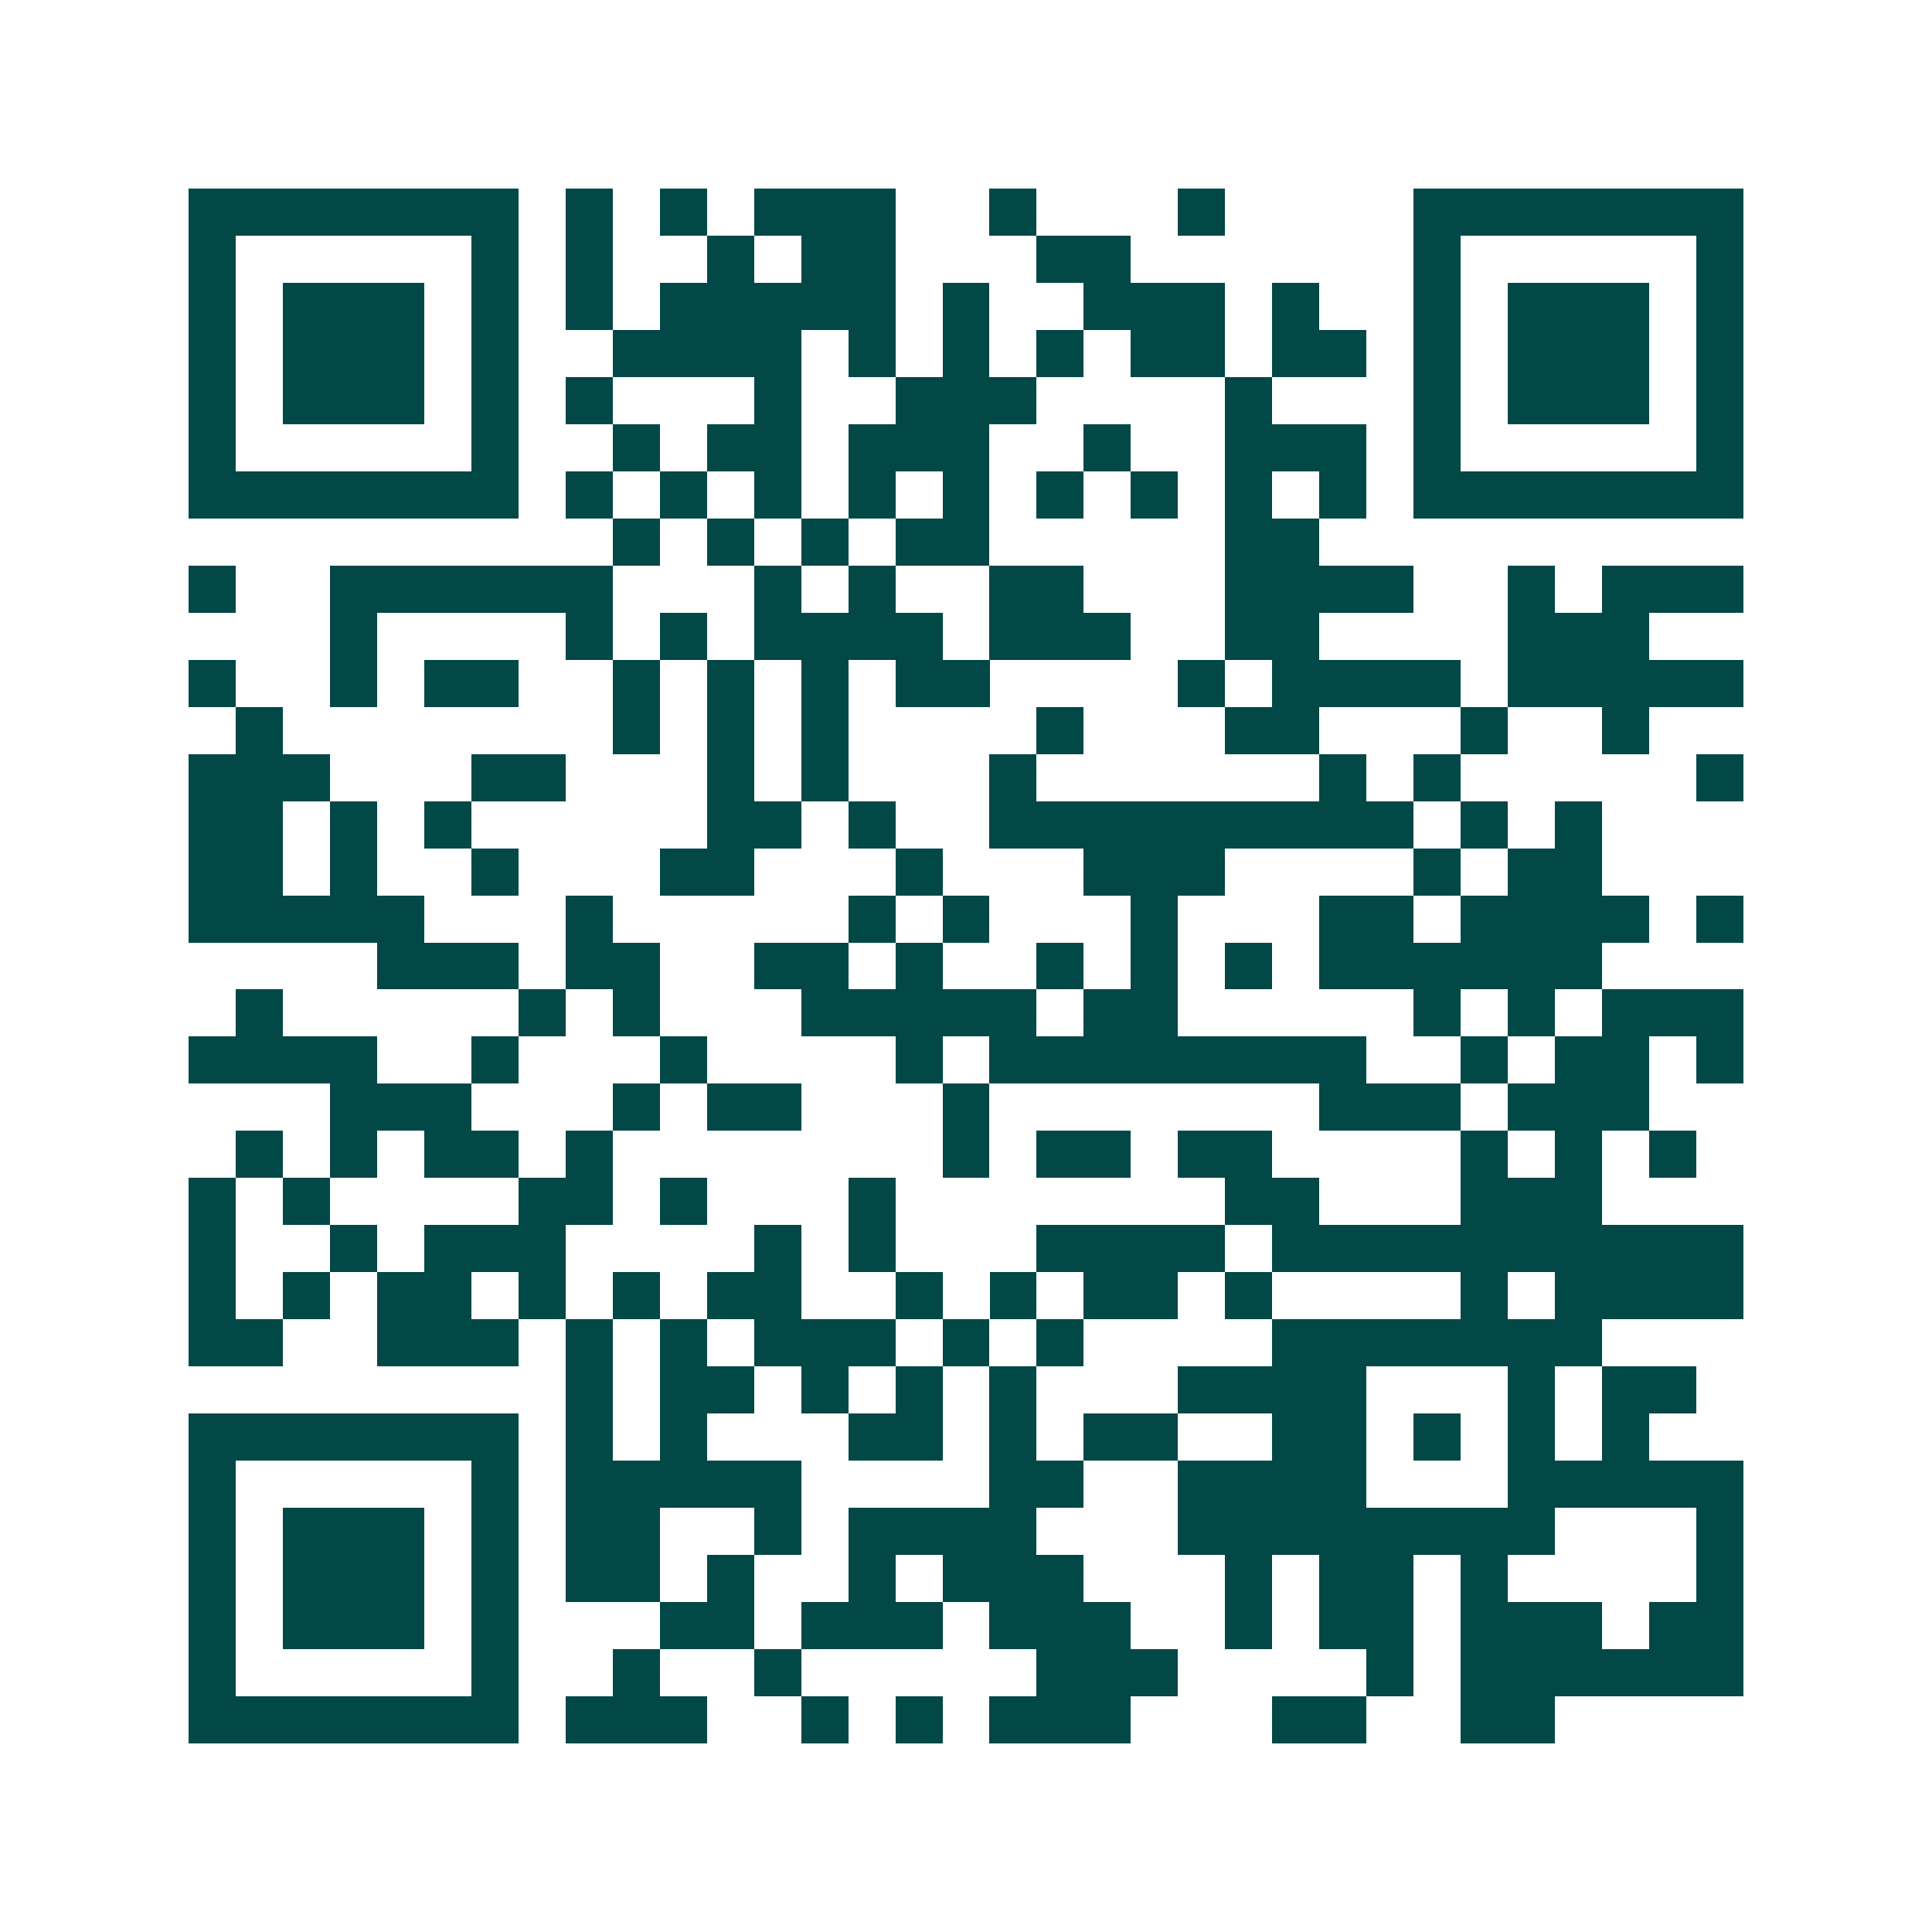 <svg xmlns="http://www.w3.org/2000/svg" width="200" height="200" viewBox="0 0 41 41" shape-rendering="crispEdges"><path fill="#ffffff" d="M0 0h41v41H0z"/><path stroke="#014847" d="M4 4.5h7m1 0h1m1 0h1m1 0h3m2 0h1m3 0h1m4 0h7M4 5.5h1m5 0h1m1 0h1m2 0h1m1 0h2m3 0h2m6 0h1m5 0h1M4 6.5h1m1 0h3m1 0h1m1 0h1m1 0h5m1 0h1m2 0h3m1 0h1m2 0h1m1 0h3m1 0h1M4 7.5h1m1 0h3m1 0h1m2 0h4m1 0h1m1 0h1m1 0h1m1 0h2m1 0h2m1 0h1m1 0h3m1 0h1M4 8.5h1m1 0h3m1 0h1m1 0h1m3 0h1m2 0h3m4 0h1m3 0h1m1 0h3m1 0h1M4 9.5h1m5 0h1m2 0h1m1 0h2m1 0h3m2 0h1m2 0h3m1 0h1m5 0h1M4 10.5h7m1 0h1m1 0h1m1 0h1m1 0h1m1 0h1m1 0h1m1 0h1m1 0h1m1 0h1m1 0h7M13 11.5h1m1 0h1m1 0h1m1 0h2m5 0h2M4 12.5h1m2 0h6m3 0h1m1 0h1m2 0h2m3 0h4m2 0h1m1 0h3M7 13.5h1m4 0h1m1 0h1m1 0h4m1 0h3m2 0h2m4 0h3M4 14.5h1m2 0h1m1 0h2m2 0h1m1 0h1m1 0h1m1 0h2m4 0h1m1 0h4m1 0h5M5 15.5h1m7 0h1m1 0h1m1 0h1m4 0h1m3 0h2m3 0h1m2 0h1M4 16.5h3m3 0h2m3 0h1m1 0h1m3 0h1m6 0h1m1 0h1m5 0h1M4 17.5h2m1 0h1m1 0h1m5 0h2m1 0h1m2 0h9m1 0h1m1 0h1M4 18.5h2m1 0h1m2 0h1m3 0h2m3 0h1m3 0h3m4 0h1m1 0h2M4 19.5h5m3 0h1m5 0h1m1 0h1m3 0h1m3 0h2m1 0h4m1 0h1M8 20.5h3m1 0h2m2 0h2m1 0h1m2 0h1m1 0h1m1 0h1m1 0h6M5 21.5h1m5 0h1m1 0h1m3 0h5m1 0h2m5 0h1m1 0h1m1 0h3M4 22.5h4m2 0h1m3 0h1m4 0h1m1 0h8m2 0h1m1 0h2m1 0h1M7 23.5h3m3 0h1m1 0h2m3 0h1m7 0h3m1 0h3M5 24.5h1m1 0h1m1 0h2m1 0h1m7 0h1m1 0h2m1 0h2m4 0h1m1 0h1m1 0h1M4 25.5h1m1 0h1m4 0h2m1 0h1m3 0h1m7 0h2m3 0h3M4 26.5h1m2 0h1m1 0h3m4 0h1m1 0h1m3 0h4m1 0h10M4 27.5h1m1 0h1m1 0h2m1 0h1m1 0h1m1 0h2m2 0h1m1 0h1m1 0h2m1 0h1m4 0h1m1 0h4M4 28.5h2m2 0h3m1 0h1m1 0h1m1 0h3m1 0h1m1 0h1m4 0h7M12 29.5h1m1 0h2m1 0h1m1 0h1m1 0h1m3 0h4m3 0h1m1 0h2M4 30.5h7m1 0h1m1 0h1m3 0h2m1 0h1m1 0h2m2 0h2m1 0h1m1 0h1m1 0h1M4 31.5h1m5 0h1m1 0h5m4 0h2m2 0h4m3 0h5M4 32.5h1m1 0h3m1 0h1m1 0h2m2 0h1m1 0h4m3 0h8m3 0h1M4 33.5h1m1 0h3m1 0h1m1 0h2m1 0h1m2 0h1m1 0h3m3 0h1m1 0h2m1 0h1m4 0h1M4 34.5h1m1 0h3m1 0h1m3 0h2m1 0h3m1 0h3m2 0h1m1 0h2m1 0h3m1 0h2M4 35.5h1m5 0h1m2 0h1m2 0h1m5 0h3m4 0h1m1 0h6M4 36.5h7m1 0h3m2 0h1m1 0h1m1 0h3m3 0h2m2 0h2"/></svg>
